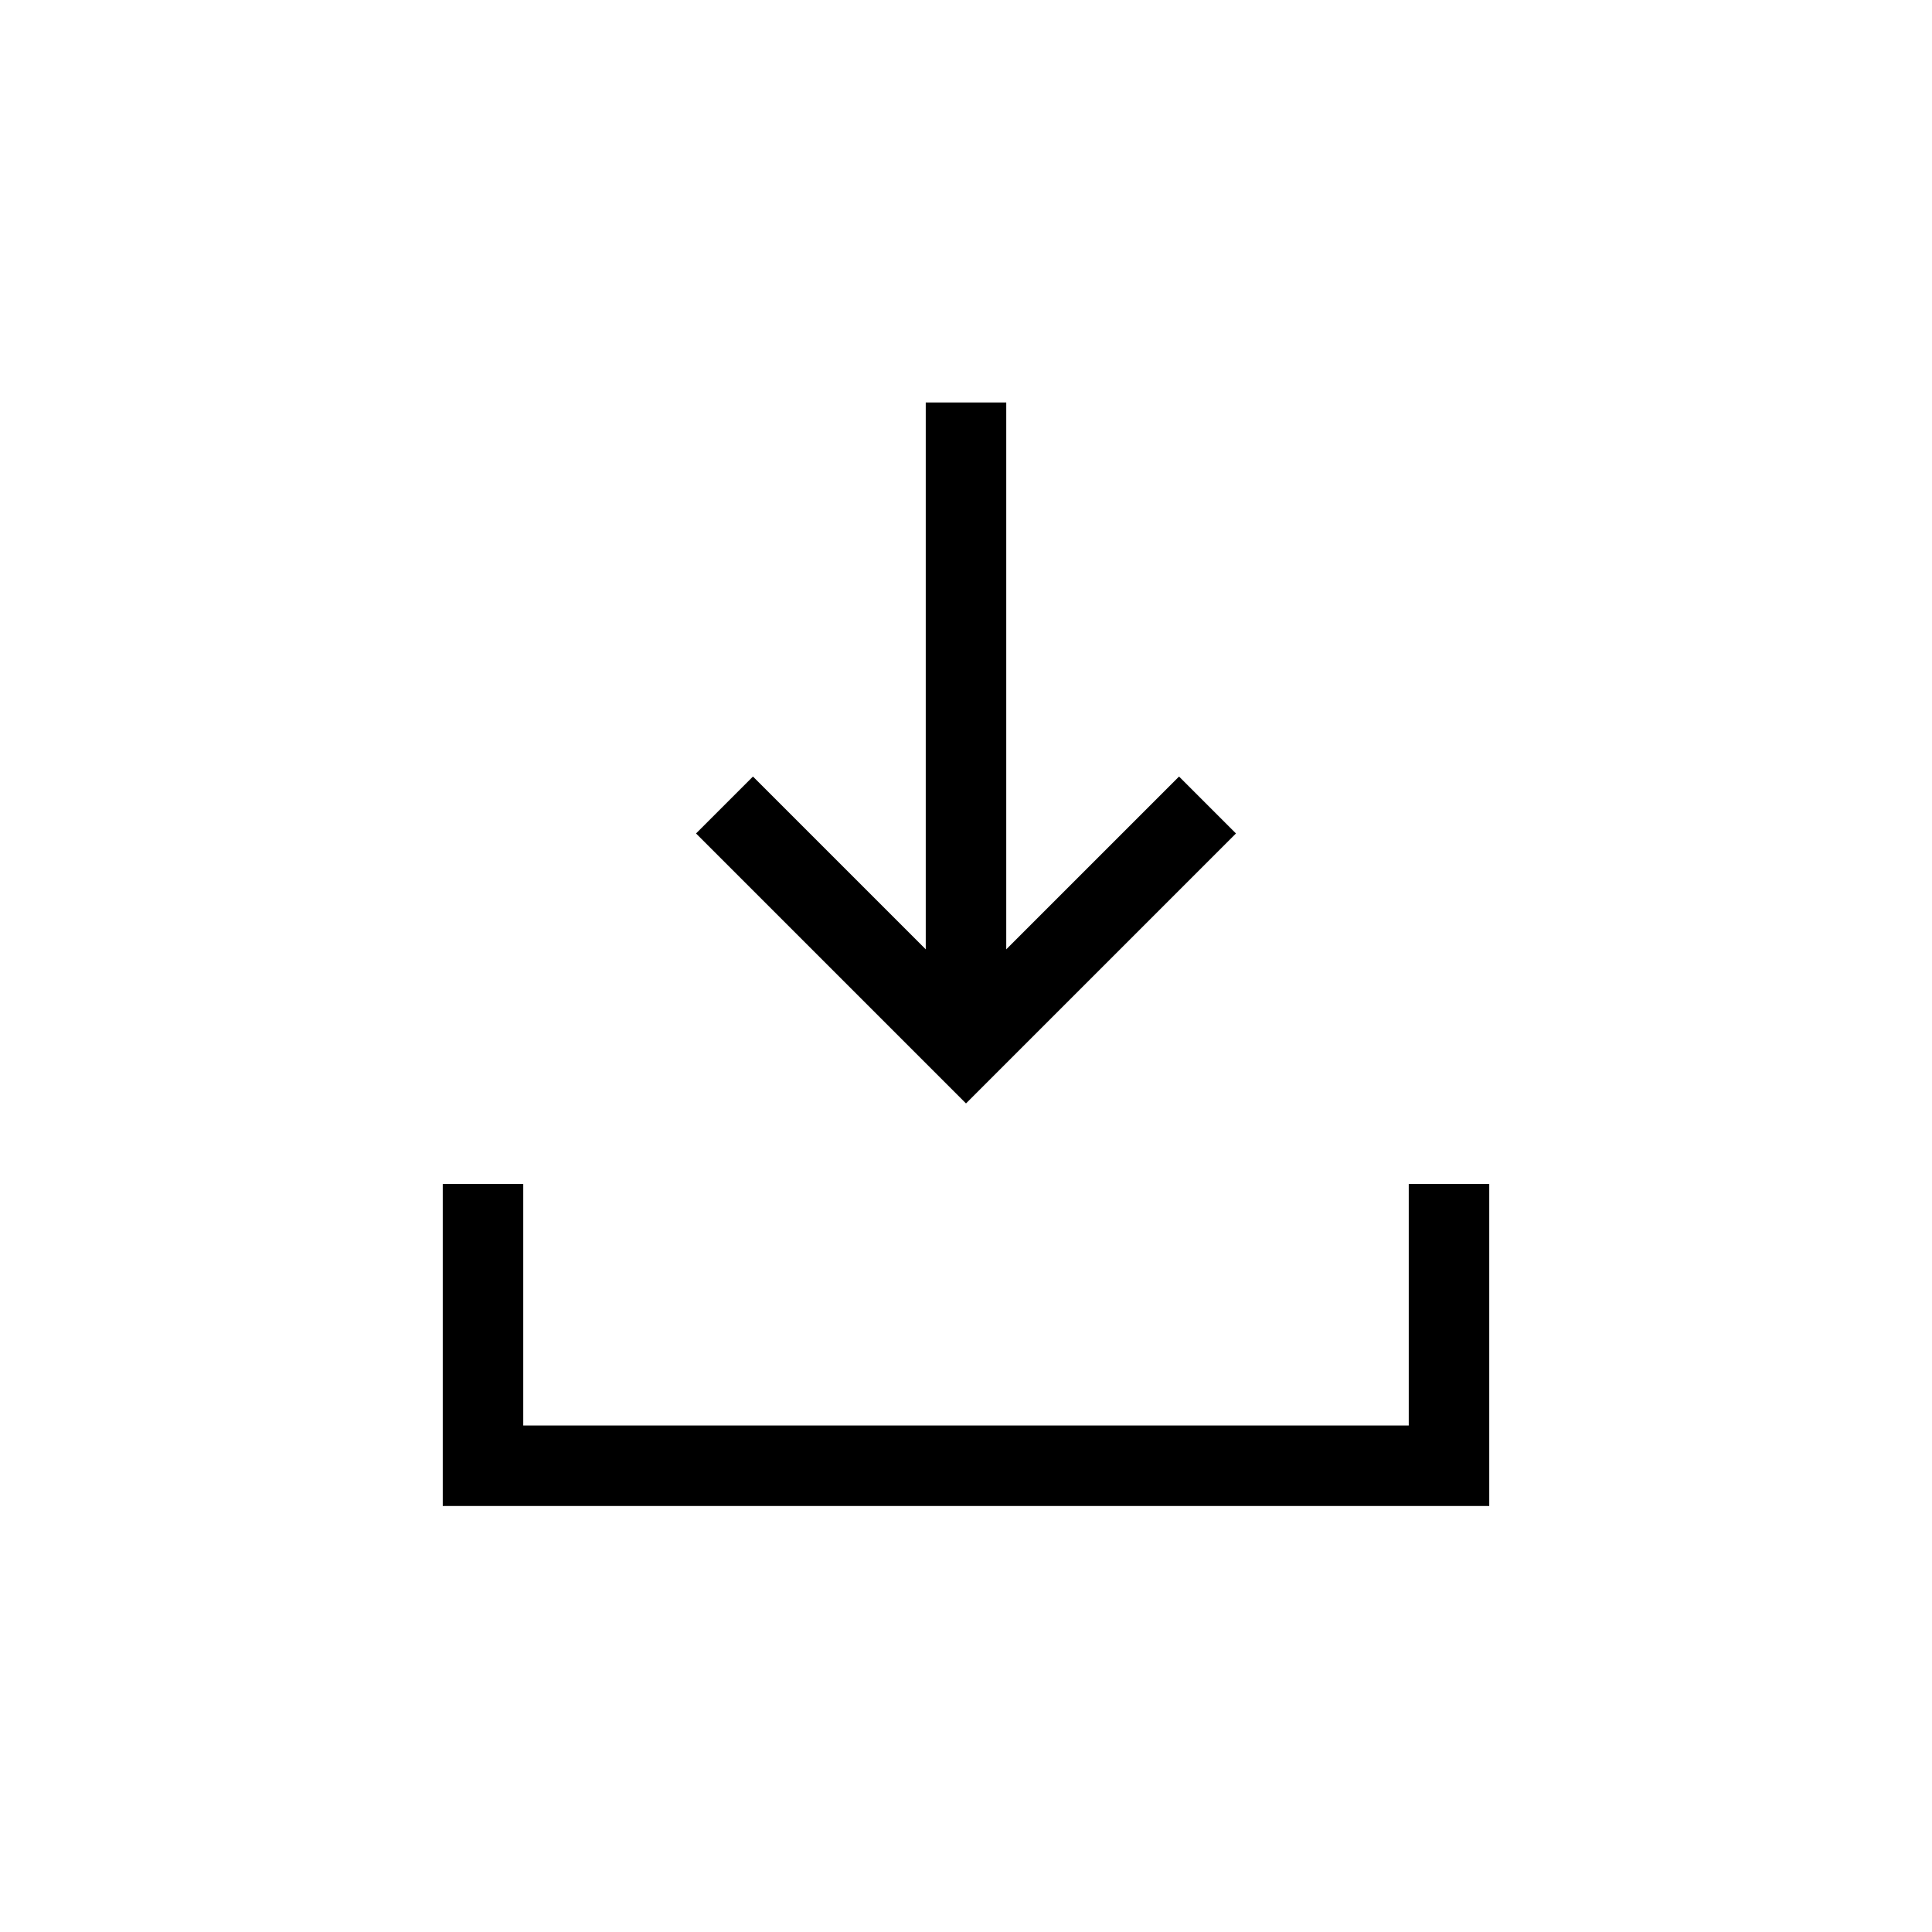 <?xml version="1.0" encoding="UTF-8"?>
<svg width="24px" height="24px" viewBox="0 0 24 24" version="1.1" xmlns="http://www.w3.org/2000/svg" xmlns:xlink="http://www.w3.org/1999/xlink">
    <title>Import</title>
    <g id="PXO-Variation" stroke="none" stroke-width="1" fill="none" fill-rule="evenodd">
        <g id="Import">
            <rect id="Rectangle-Copy-8" x="0" y="0" width="24" height="24"></rect>
            <g id="Group-2" transform="translate(6, 5)" stroke="#000000">
                <polyline id="Path" points="12 9.708 12 13.208 0 13.208 0 9.708"></polyline>
                <g id="Group-16" transform="translate(6, 4) rotate(-180) translate(-6, -4) translate(3, 0)">
                    <line x1="3" y1="8.8817842e-16" x2="3" y2="8" id="Path" transform="translate(3, 4) rotate(-180) translate(-3, -4) "></line>
                    <polyline id="Path" transform="translate(3, 1.5) rotate(-180) translate(-3, -1.5) " points="6 6.66133815e-16 3 3 0 6.66133815e-16"></polyline>
                </g>
            </g>
        </g>
    </g>
</svg>
